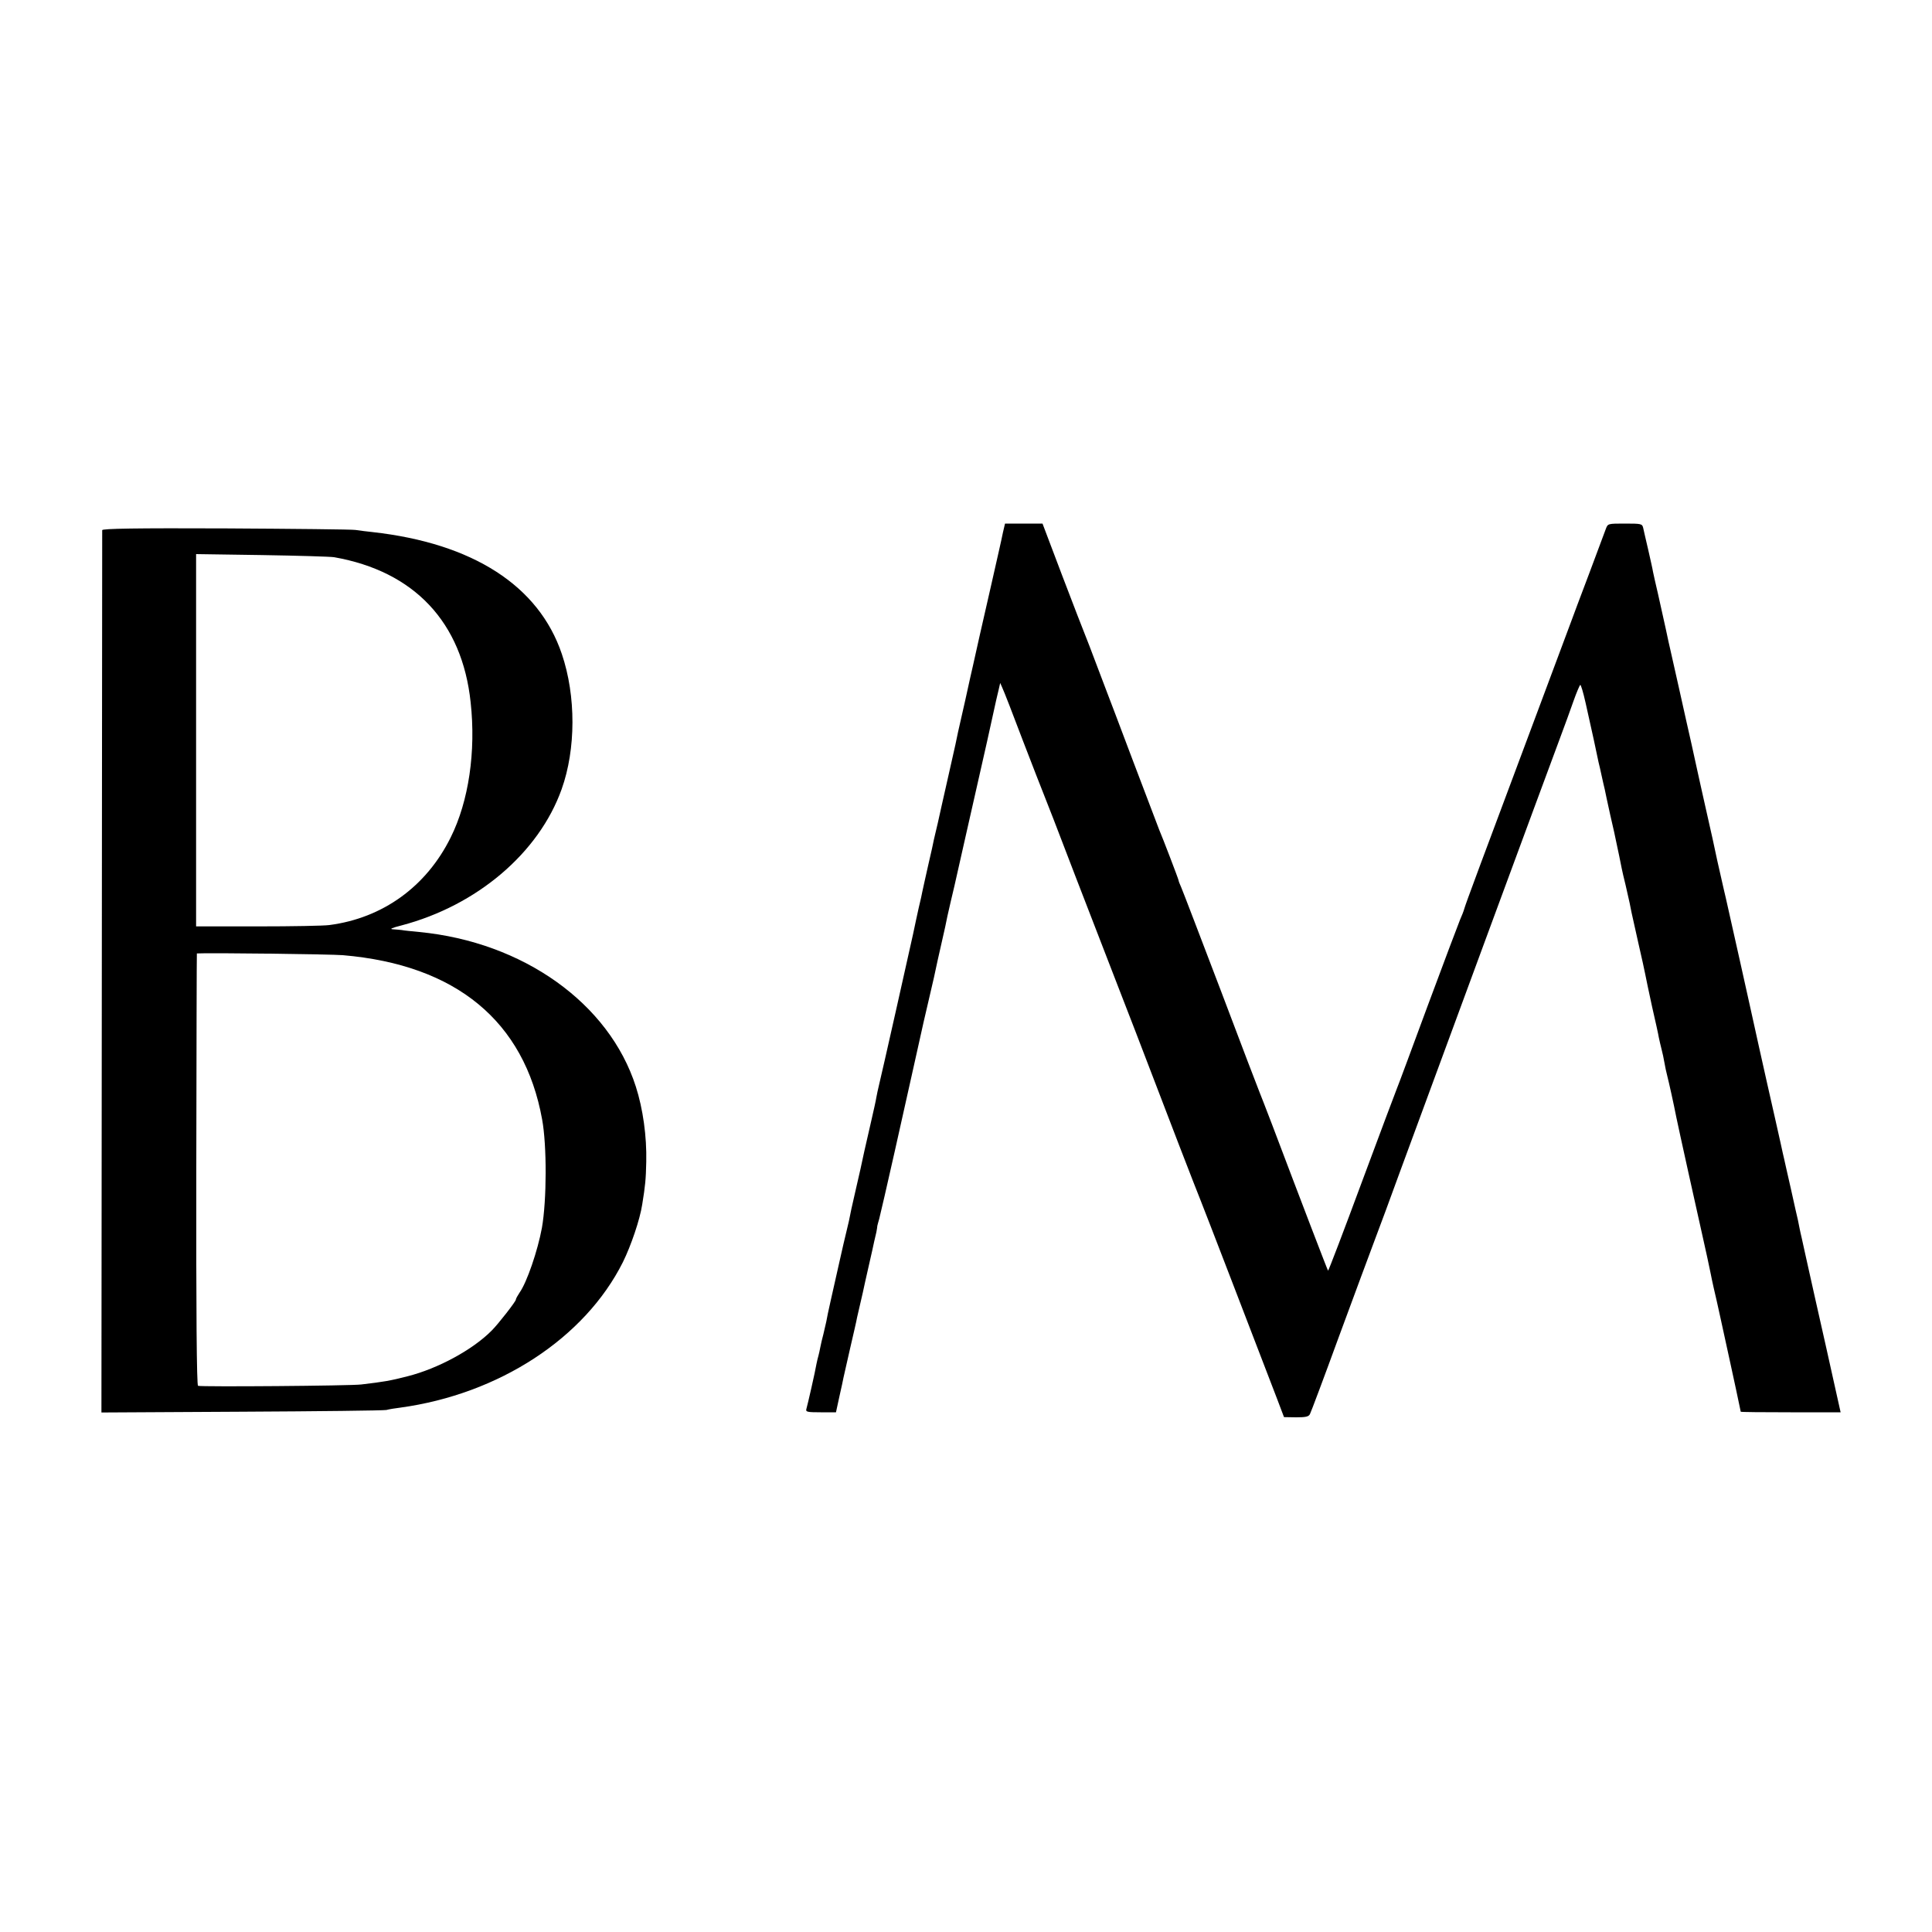 <?xml version="1.0" standalone="no"?>
<!DOCTYPE svg PUBLIC "-//W3C//DTD SVG 20010904//EN"
 "http://www.w3.org/TR/2001/REC-SVG-20010904/DTD/svg10.dtd">
<svg version="1.0" xmlns="http://www.w3.org/2000/svg"
 width="1000pt" height="1000pt" viewBox="0 0 1000 1000"
 preserveAspectRatio="xMidYMid meet">
<g transform="translate(0,1000) scale(0.1,-0.1)"
fill="#000000" stroke="none">
<path d="M5191 7243 c-5 -27 -33 -149 -61 -273 -44 -192 -83 -364 -95 -420 -2
-8 -20 -87 -39 -175 -40 -174 -42 -186 -51 -230 -4 -16 -20 -88 -36 -160 -16
-71 -32 -141 -35 -155 -3 -14 -12 -54 -20 -90 -9 -36 -17 -74 -20 -85 -2 -11
-15 -72 -30 -135 -14 -63 -28 -124 -30 -135 -3 -17 -7 -34 -19 -85 -2 -9 -25
-114 -29 -135 -12 -56 -167 -746 -176 -780 -5 -22 -12 -51 -14 -65 -2 -14 -14
-68 -26 -120 -29 -125 -50 -219 -56 -250 -3 -14 -14 -61 -24 -105 -19 -81 -31
-137 -36 -165 -2 -8 -8 -33 -13 -55 -6 -22 -22 -94 -37 -160 -15 -66 -35 -156
-45 -200 -10 -44 -20 -91 -22 -105 -3 -14 -10 -43 -15 -65 -6 -22 -13 -52 -16
-68 -3 -15 -7 -35 -10 -45 -3 -9 -7 -28 -10 -42 -6 -37 -46 -212 -52 -232 -5
-16 3 -18 74 -18 l79 0 18 83 c10 45 20 89 21 97 2 8 17 76 34 150 17 74 34
146 36 160 3 14 10 43 15 65 5 22 12 51 15 65 3 14 16 75 30 135 14 61 27 119
29 130 3 11 7 32 11 47 3 15 5 30 5 33 0 2 5 19 10 37 5 18 41 175 80 348 86
383 90 404 124 555 14 66 37 165 50 220 13 55 26 111 29 125 4 20 30 140 51
230 2 8 11 48 19 89 9 40 25 110 36 155 10 44 37 164 60 266 23 102 50 221 60
265 16 68 83 368 96 430 3 11 8 36 13 55 l8 35 11 -25 c7 -14 55 -137 107
-275 53 -137 100 -259 105 -270 5 -11 82 -209 170 -440 89 -231 181 -469 205
-530 42 -107 123 -317 327 -850 55 -143 106 -273 113 -290 11 -26 281 -728
395 -1025 l36 -95 63 -1 c48 0 64 3 71 16 5 9 73 190 150 401 78 211 161 436
185 499 24 63 84 225 133 360 128 349 773 2097 826 2238 24 64 56 152 71 195
15 43 31 79 34 82 4 2 16 -40 28 -93 27 -119 62 -280 67 -307 3 -11 10 -42 16
-70 6 -27 13 -59 16 -70 2 -11 15 -72 29 -135 15 -63 28 -124 30 -135 7 -32
25 -118 29 -140 2 -11 11 -50 20 -86 8 -37 18 -79 21 -93 3 -14 7 -37 10 -50
3 -13 19 -84 35 -157 17 -73 33 -147 36 -163 3 -17 19 -92 35 -166 17 -74 33
-146 35 -160 3 -14 9 -41 14 -60 5 -19 12 -51 15 -70 3 -19 10 -51 15 -70 8
-31 33 -143 46 -210 9 -46 115 -524 139 -630 13 -58 31 -139 39 -180 8 -42 23
-107 32 -145 9 -39 17 -77 19 -86 4 -19 45 -206 50 -229 7 -31 55 -254 55
-257 0 -2 116 -3 258 -3 l259 0 -33 148 c-18 81 -62 280 -99 442 -36 162 -68
304 -70 315 -3 11 -7 31 -10 45 -3 14 -7 34 -9 45 -3 11 -19 83 -36 160 -18
77 -33 147 -35 155 -2 8 -11 47 -19 85 -9 39 -40 180 -71 315 -30 135 -57 254
-59 265 -2 11 -39 175 -81 365 -43 190 -78 350 -80 355 -1 6 -5 21 -8 35 -10
41 -48 213 -53 240 -3 14 -19 86 -36 160 -17 74 -39 176 -50 225 -11 50 -21
97 -23 105 -3 13 -44 194 -65 290 -23 103 -42 187 -45 200 -2 8 -13 56 -23
105 -11 50 -29 131 -40 180 -12 50 -23 101 -26 115 -2 14 -14 66 -25 115 -12
50 -23 100 -26 113 -5 21 -10 22 -94 22 -88 0 -89 0 -99 -27 -6 -16 -45 -120
-87 -233 -43 -113 -84 -223 -92 -245 -8 -22 -78 -209 -155 -415 -323 -863
-391 -1046 -398 -1071 -4 -15 -15 -42 -23 -60 -8 -19 -83 -218 -167 -444 -83
-225 -155 -419 -160 -430 -5 -11 -86 -228 -181 -483 -94 -254 -173 -461 -175
-459 -3 3 -138 355 -290 757 -31 80 -59 154 -64 165 -5 11 -95 247 -200 525
-106 278 -198 519 -206 537 -8 17 -14 34 -14 37 0 5 -83 222 -100 261 -4 11
-65 171 -135 355 -69 184 -131 346 -136 359 -5 13 -30 78 -55 145 -25 66 -51
135 -58 151 -7 17 -60 153 -117 303 l-103 272 -97 0 -97 0 -11 -47z"/>
<path d="M529 7256 c0 -6 -1 -1036 -2 -2289 l-2 -2278 725 4 c399 2 736 6 750
9 14 4 46 9 71 12 512 70 956 360 1153 753 42 85 88 220 100 298 16 99 19 130
21 221 3 132 -17 275 -54 390 -138 431 -583 748 -1121 800 -41 4 -82 8 -90 10
-8 1 -28 3 -45 4 -21 1 -8 7 43 20 391 103 711 375 829 705 74 207 75 482 1
700 -119 353 -460 573 -980 631 -29 3 -69 8 -88 11 -19 3 -322 6 -672 8 -466
2 -638 -1 -639 -9z m1200 -140 c415 -73 663 -336 707 -751 28 -255 -10 -512
-103 -699 -126 -255 -352 -418 -628 -454 -27 -4 -194 -7 -370 -7 l-320 0 0
963 0 964 340 -5 c187 -3 355 -8 374 -11z m46 -2060 c586 -50 939 -342 1031
-850 25 -136 24 -418 -1 -561 -22 -119 -78 -283 -116 -336 -10 -15 -19 -31
-19 -36 0 -9 -90 -125 -125 -160 -98 -99 -278 -197 -437 -237 -90 -23 -120
-28 -238 -42 -55 -7 -826 -13 -845 -7 -7 2 -10 383 -9 1121 1 614 2 1117 3
1117 55 4 701 -4 756 -9z"/>
</g>
</svg>

